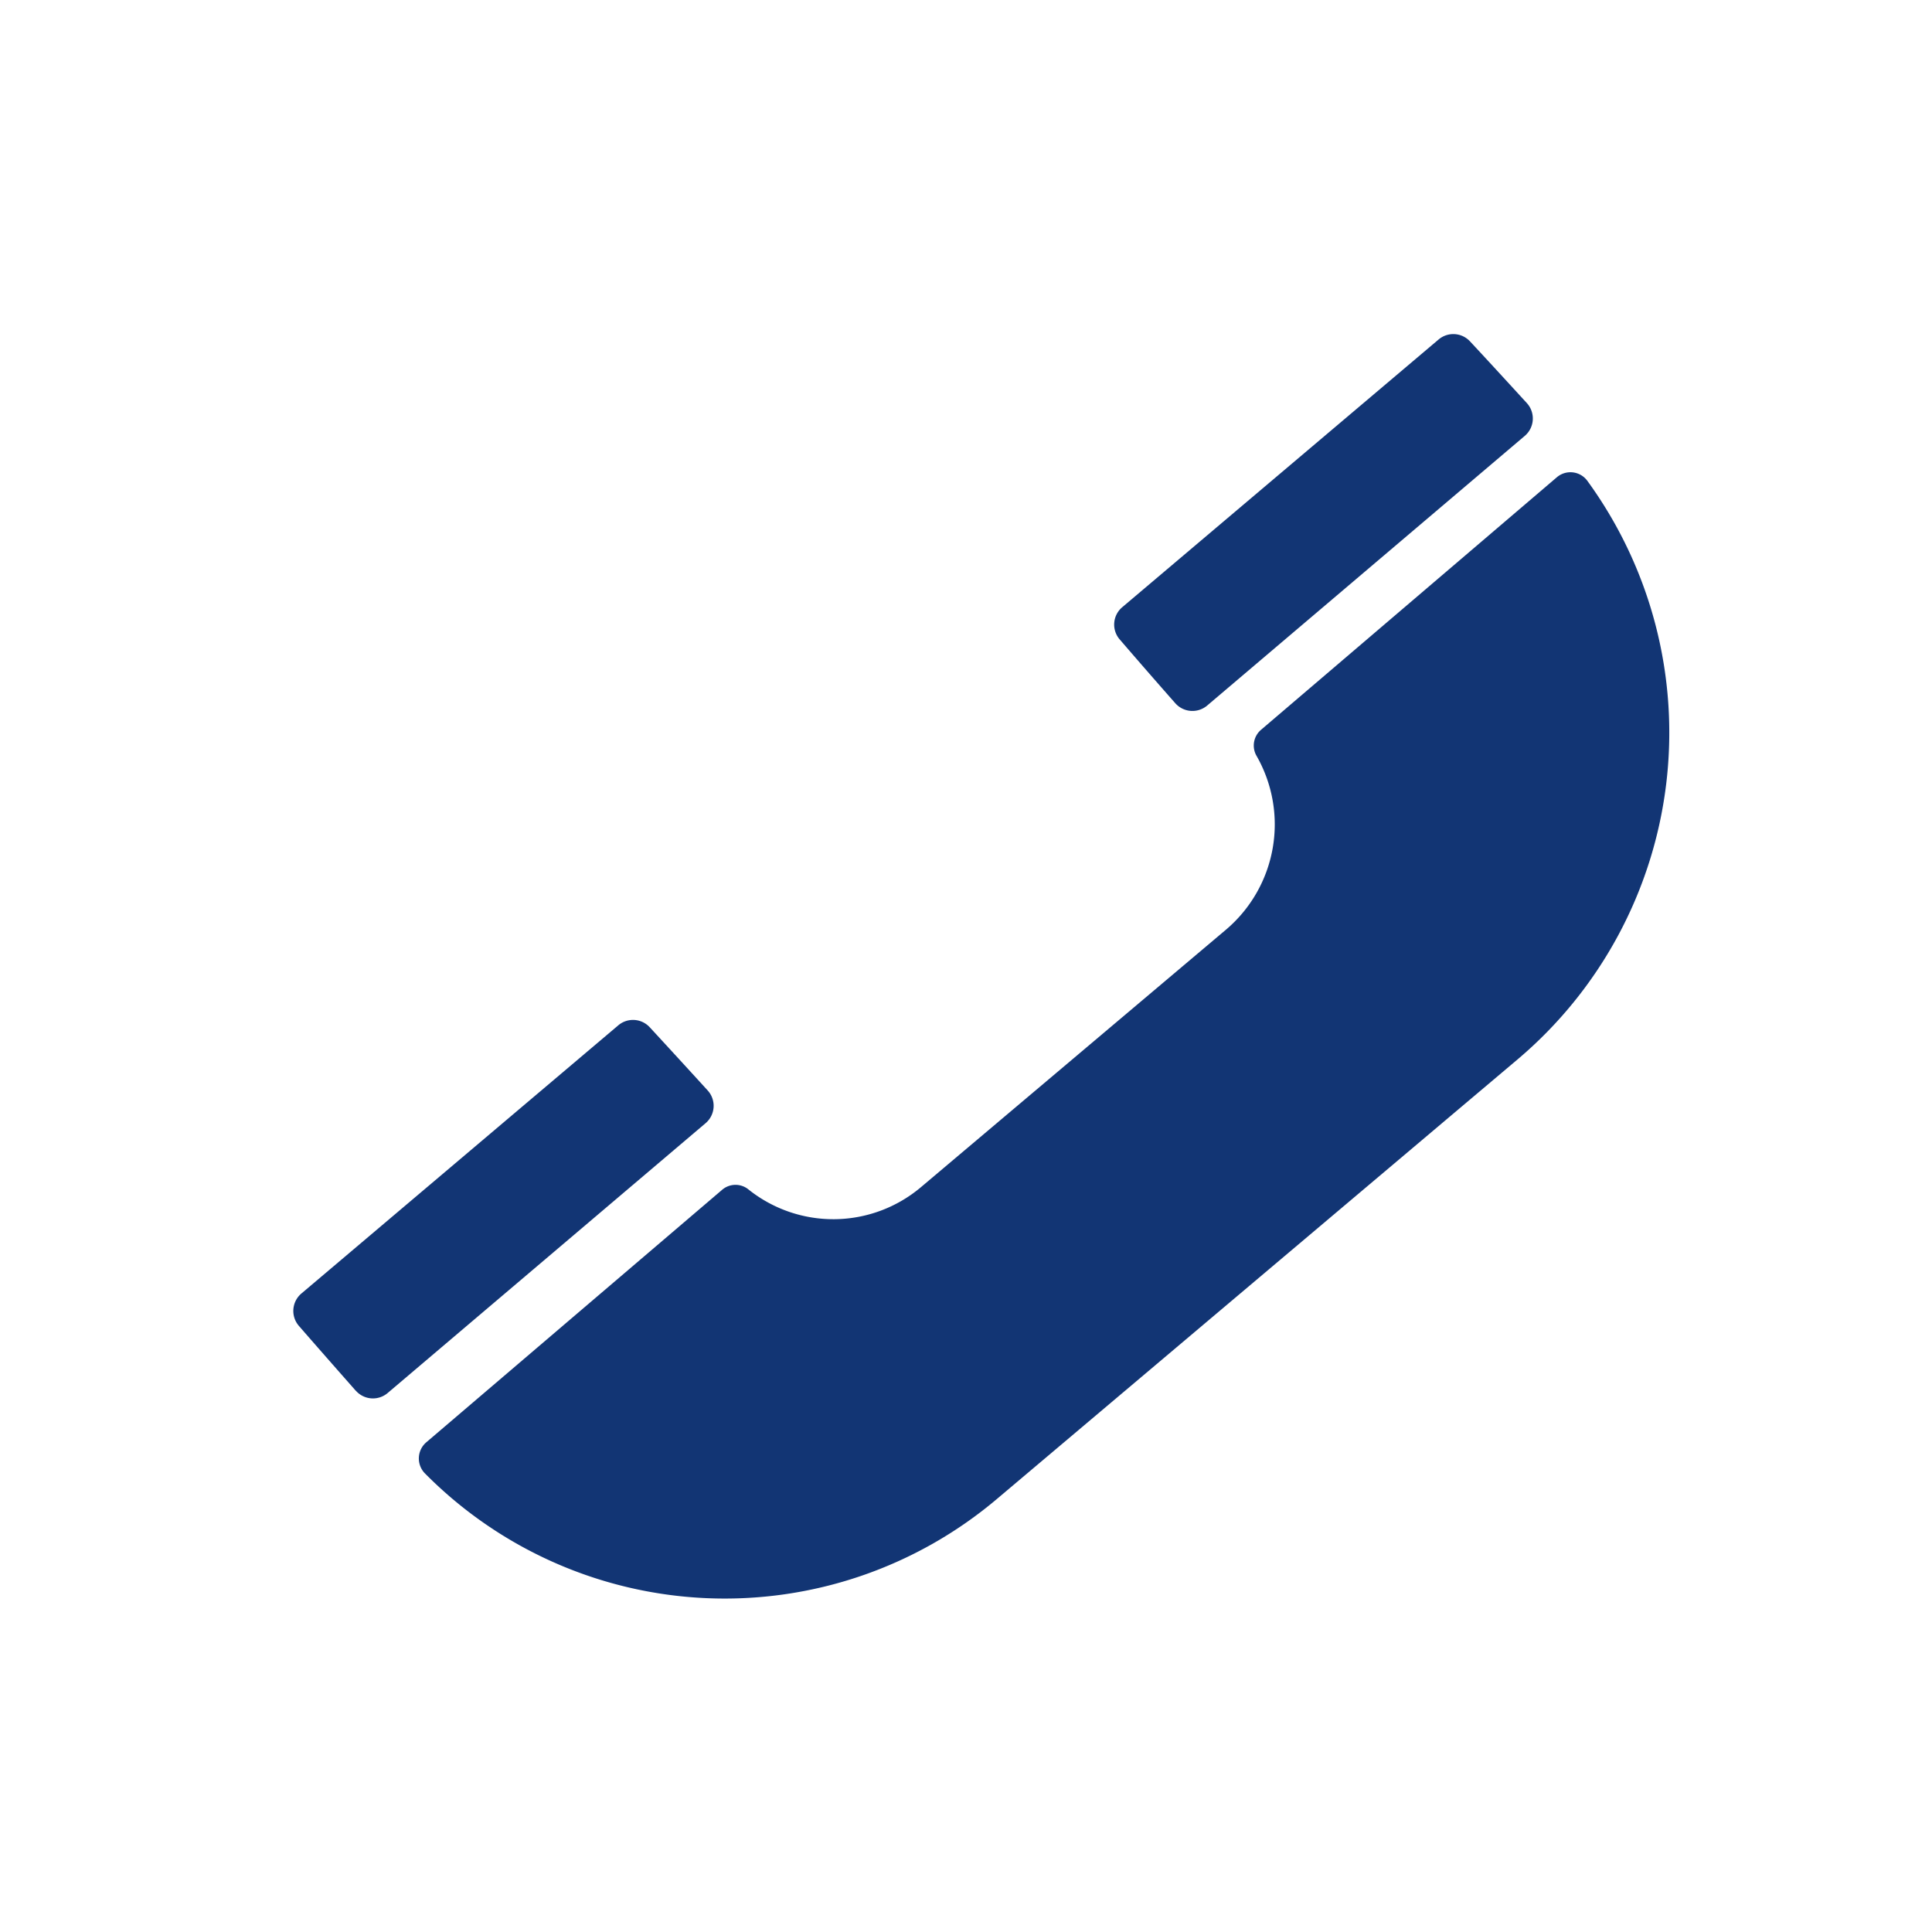 <svg xmlns="http://www.w3.org/2000/svg" width="84" height="84"><path style="mix-blend-mode:multiply;isolation:isolate" fill="none" d="M0 0h84v84H0z"/><path d="M15.469 60.468c-.874-.992-1.848-2.1-2.473-2.82a.993.993 0 01.11-1.41l13.773-11.656a.989.989 0 011.369.08c.628.68 1.62 1.76 2.52 2.748a.991.991 0 01-.091 1.425L16.858 60.563a.99.99 0 01-1.387-.098m15.916-8.726a.893.893 0 011.132-.042 5.908 5.908 0 007.527-.085L53.304 40.42a6 6 0 001.318-7.574.9.9 0 01.219-1.127l12.844-10.965a.91.91 0 011.318.135 18.6 18.6 0 01-3.023 25.173L43.366 65.154a18.334 18.334 0 01-24.903-1.106.926.926 0 01.077-1.344zm19.711-21.166a306.56 306.56 0 01-2.417-2.774.987.987 0 01.114-1.4l13.75-11.636a.989.989 0 011.365.076c.62.663 1.578 1.707 2.475 2.687a.993.993 0 01-.093 1.428l-13.804 11.72a.993.993 0 01-1.39-.101" fill="#123574"/></svg>